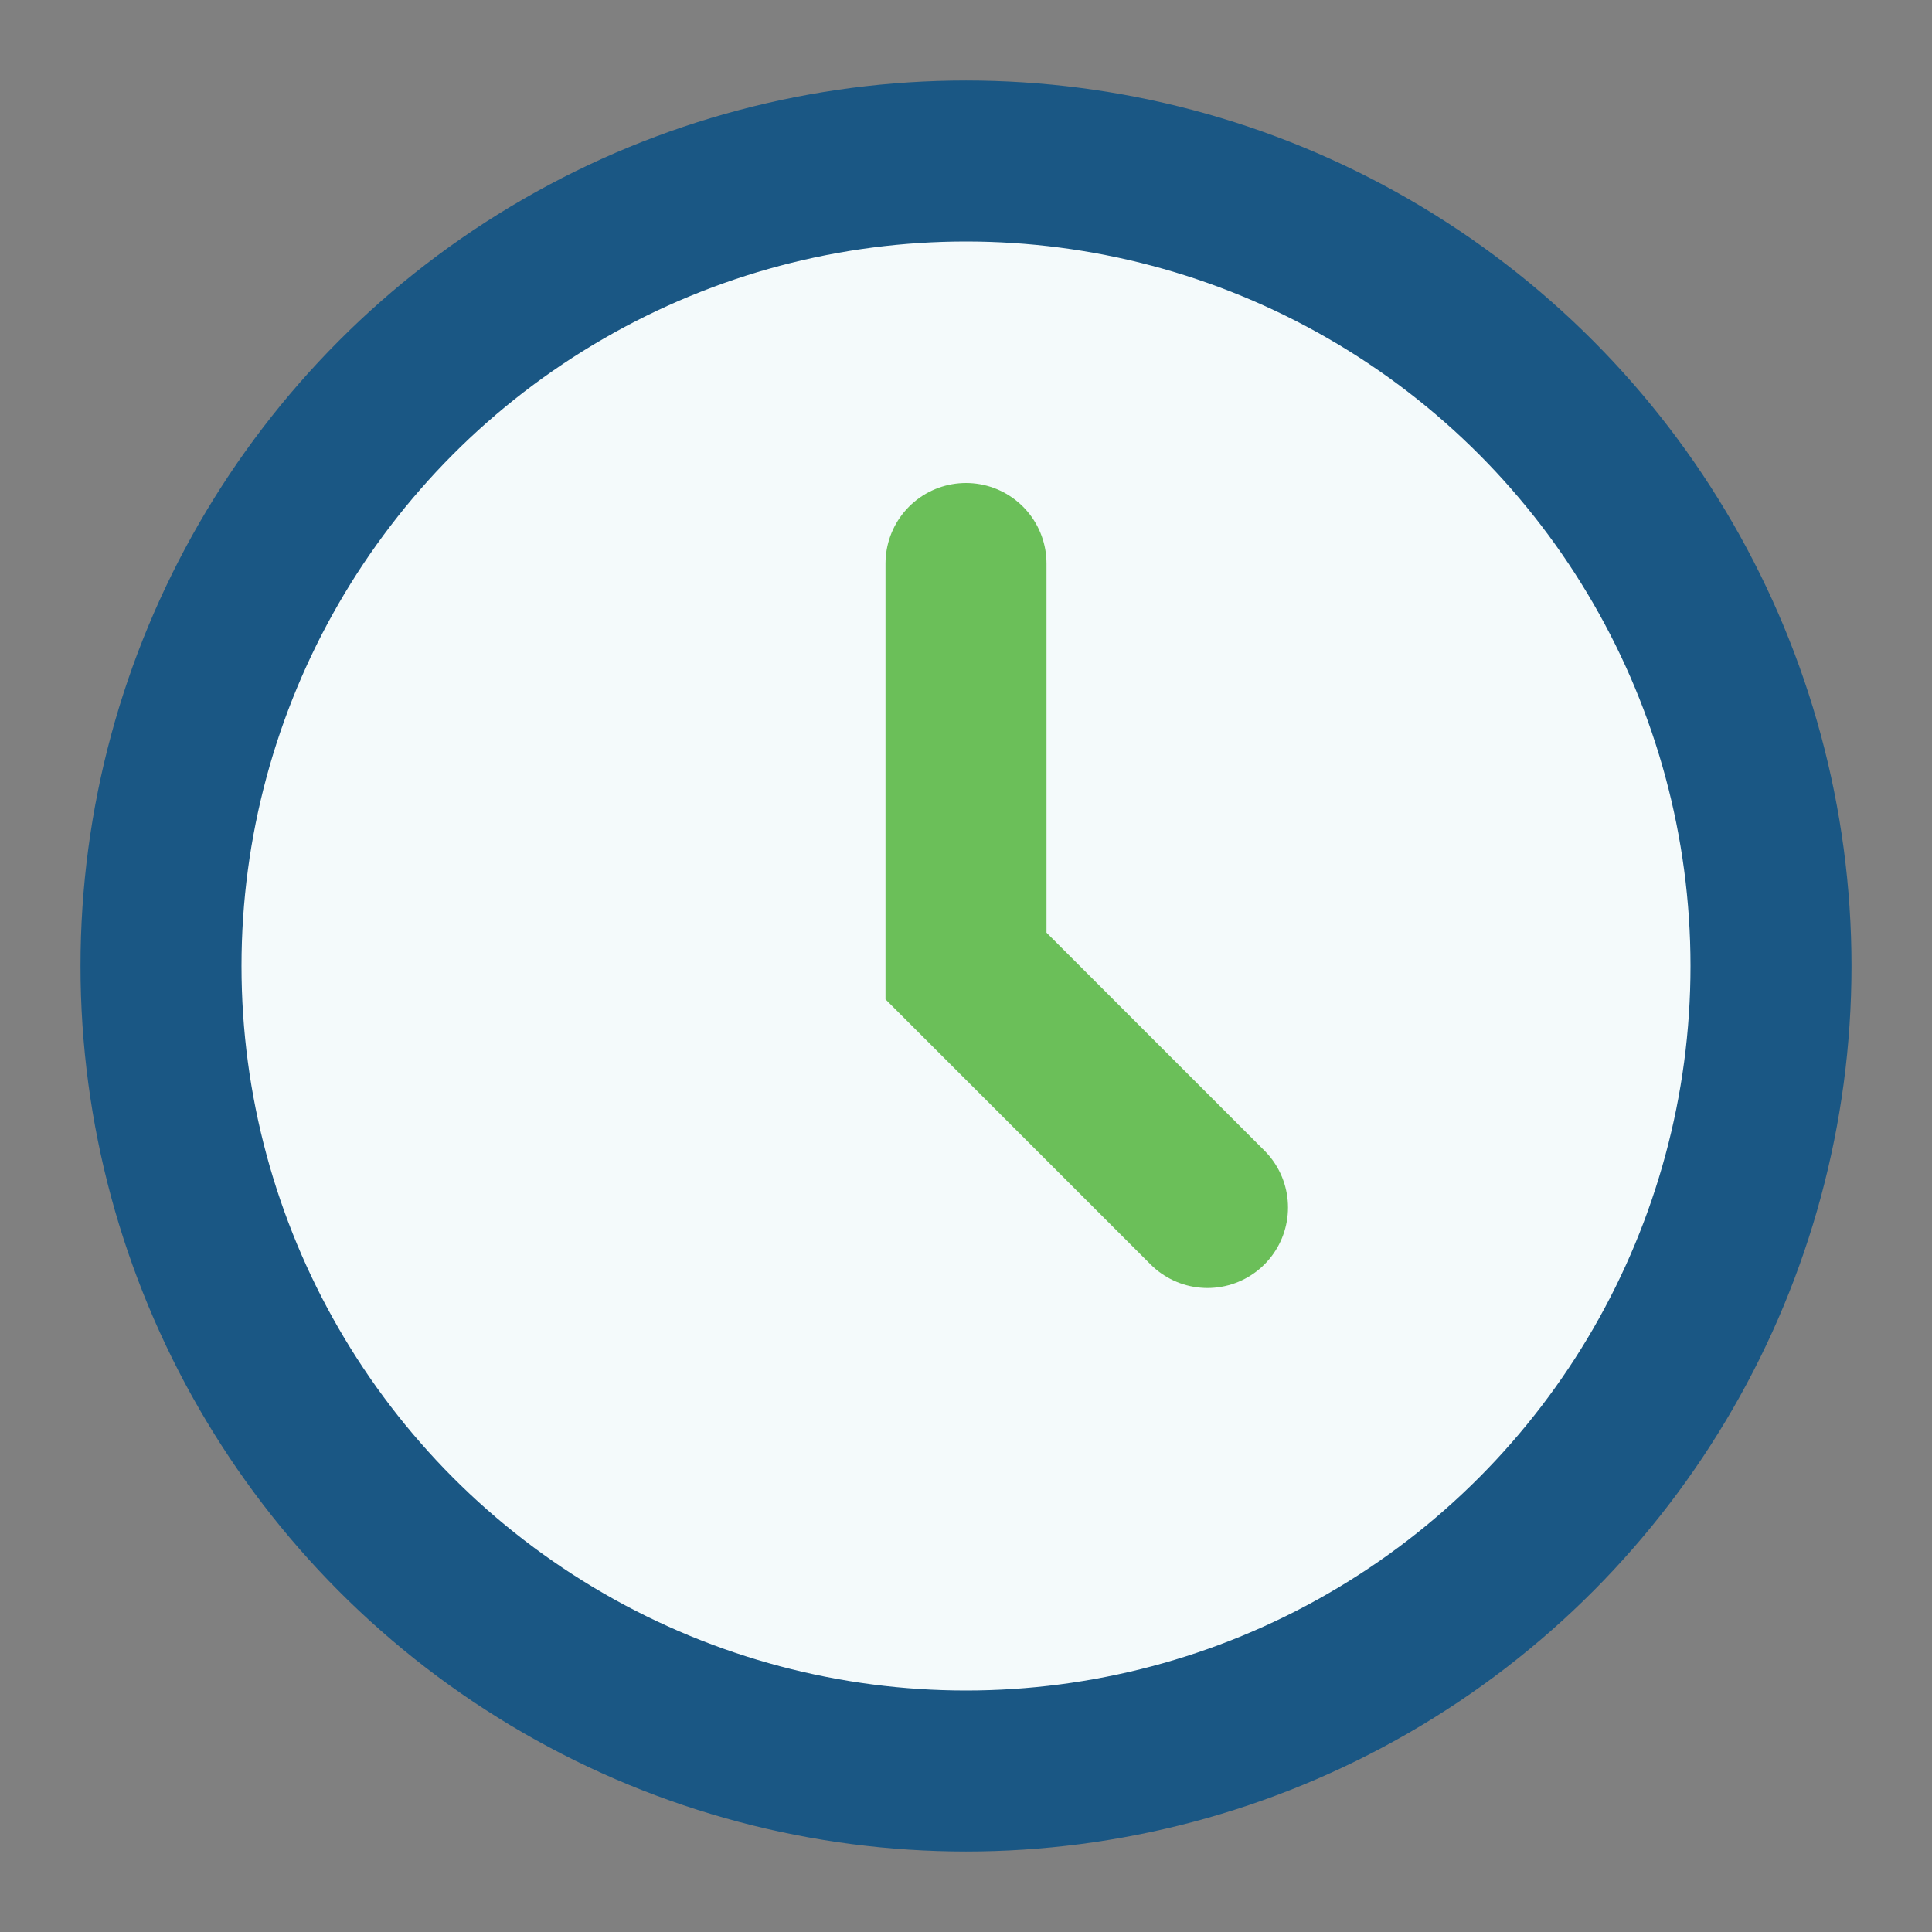 <?xml version="1.0" encoding="UTF-8"?>
<svg xmlns="http://www.w3.org/2000/svg" width="24" height="24" viewBox="0 0 24 24"><rect x="0" y="0" width="24" height="24" fill="#808080" stroke="none"/><circle cx="12" cy="12" r="10" fill="#F4FAFB" stroke="#1A5784" stroke-width="2"/><path d="M12 7v5l3 3" stroke="#6BBF59" stroke-width="2" stroke-linecap="round" fill="none"/></svg>